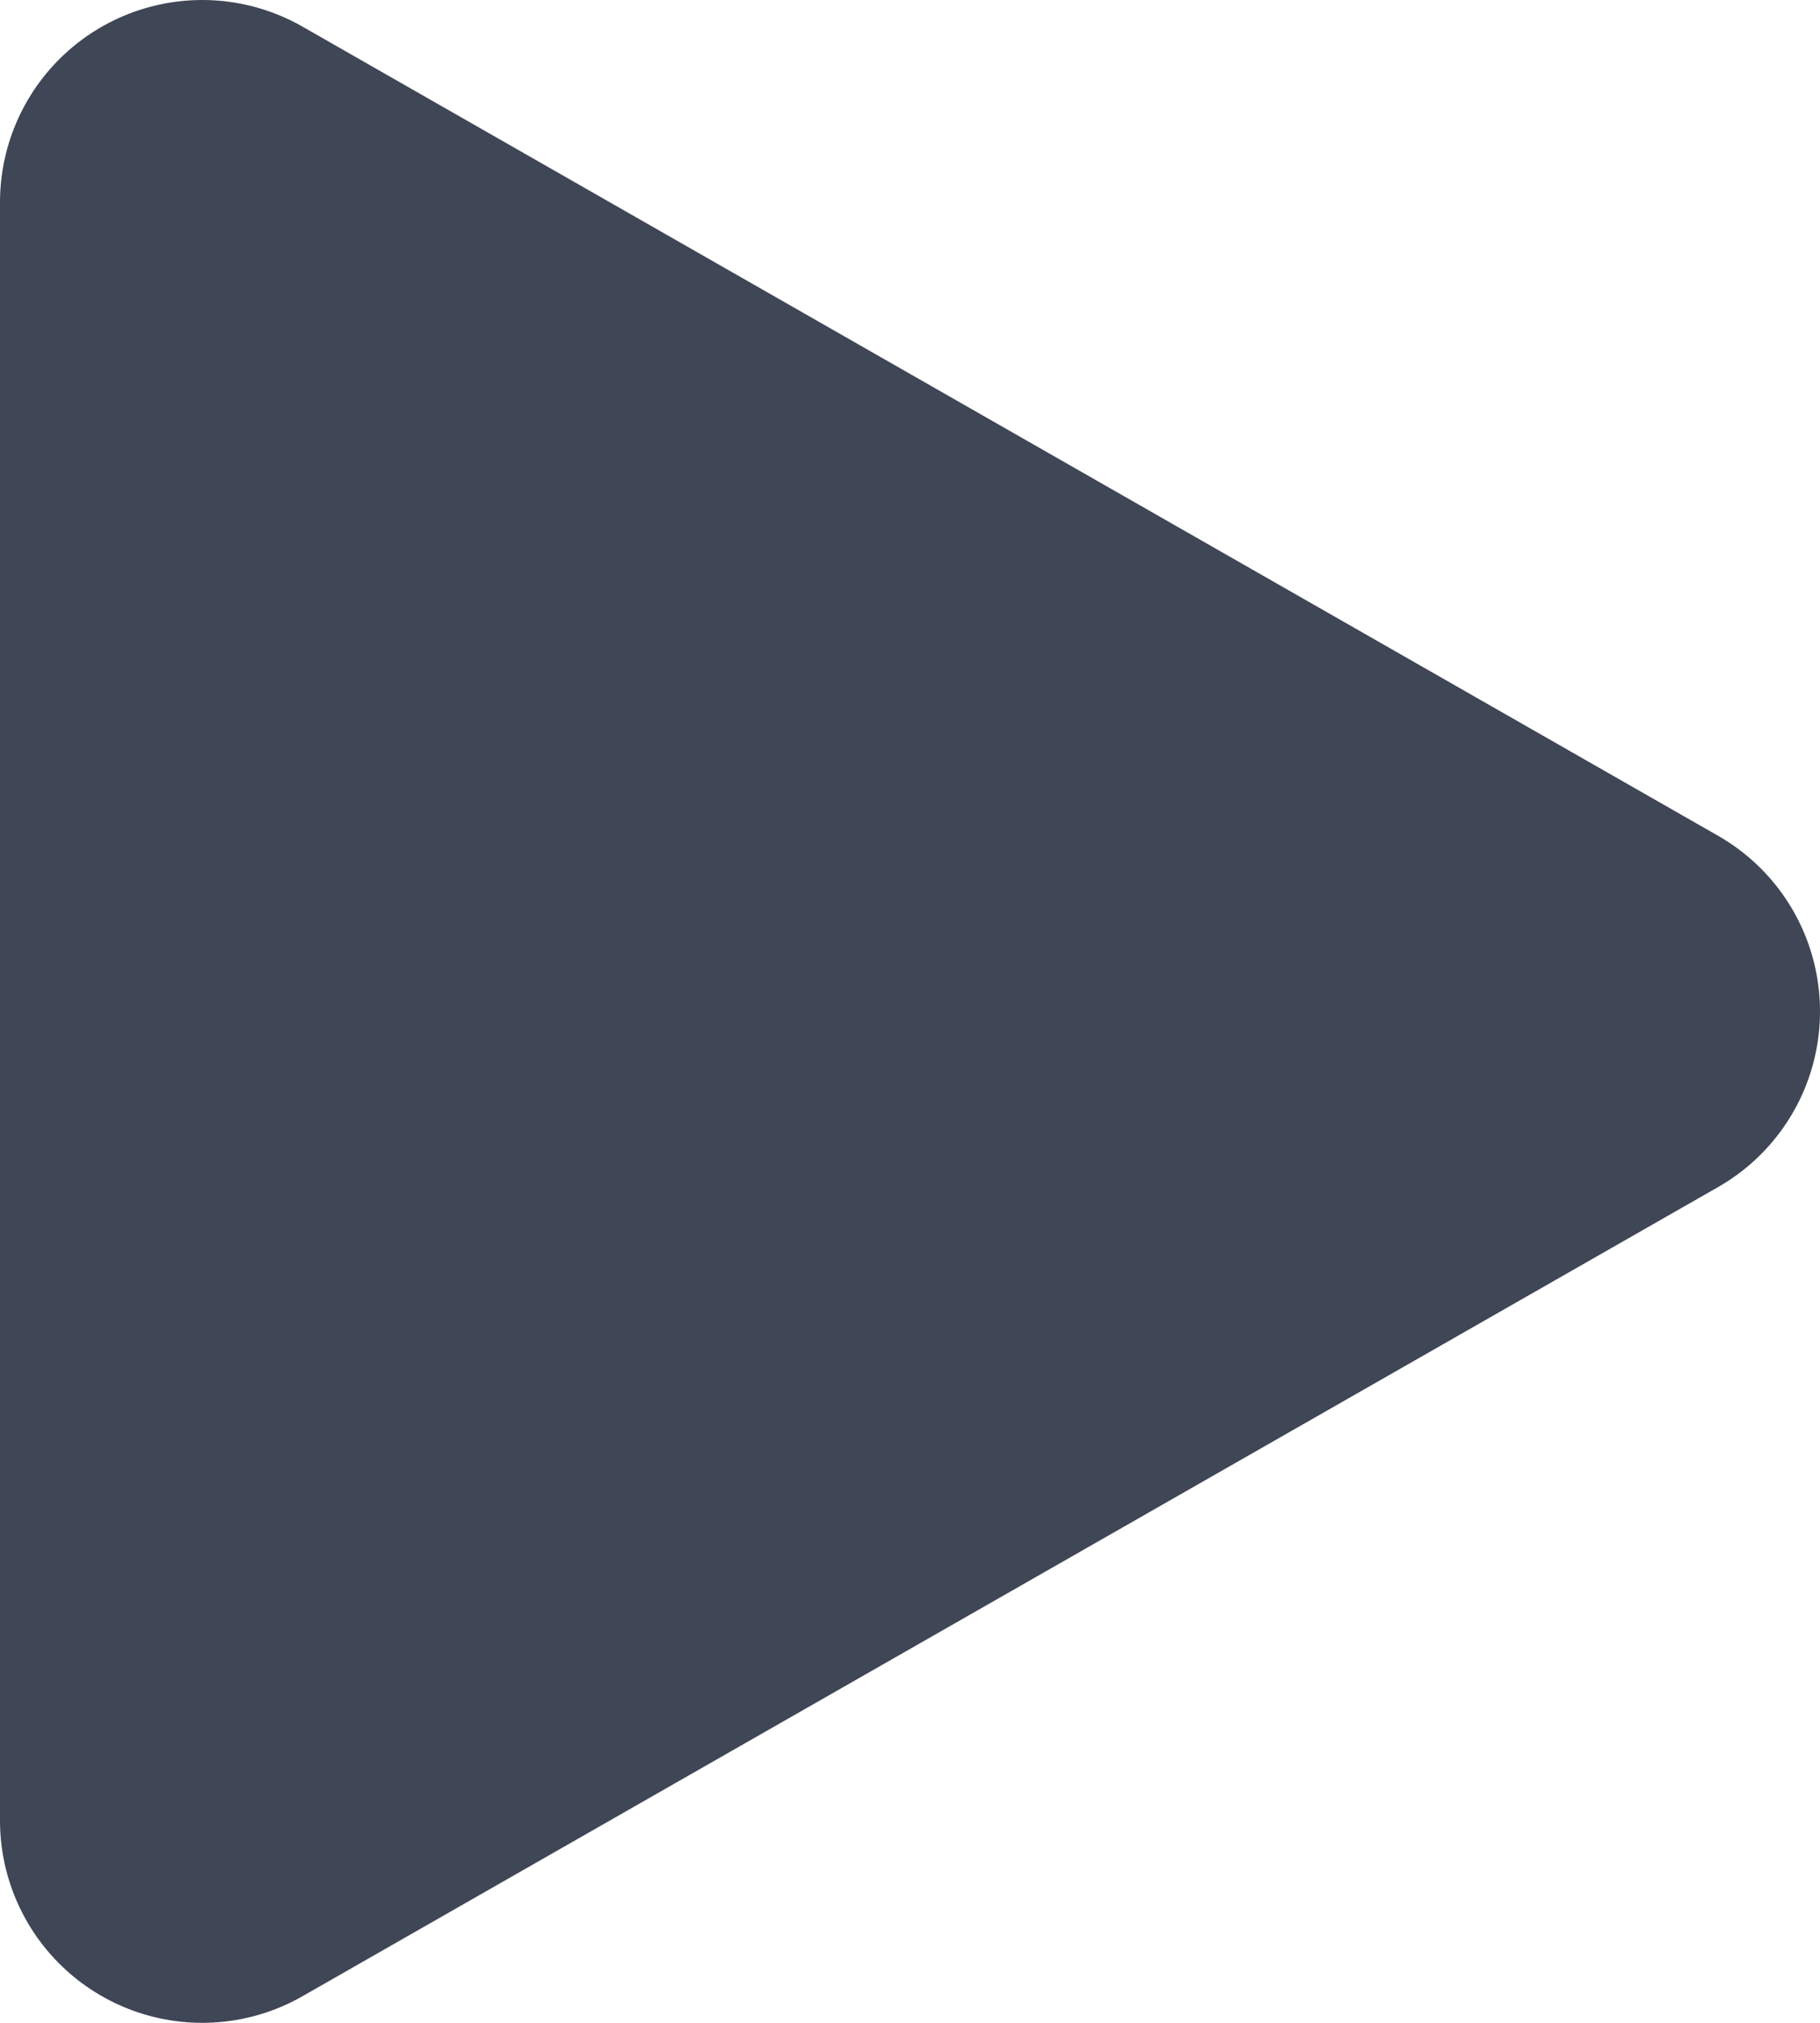 <?xml version="1.0" encoding="UTF-8"?> <svg xmlns="http://www.w3.org/2000/svg" width="9" height="10" viewBox="0 0 9 10" fill="none"> <path d="M8 5L1 1V9L8 5Z" fill="#3F4655" stroke="#3F4655" stroke-width="2" stroke-linejoin="round"></path> </svg> 